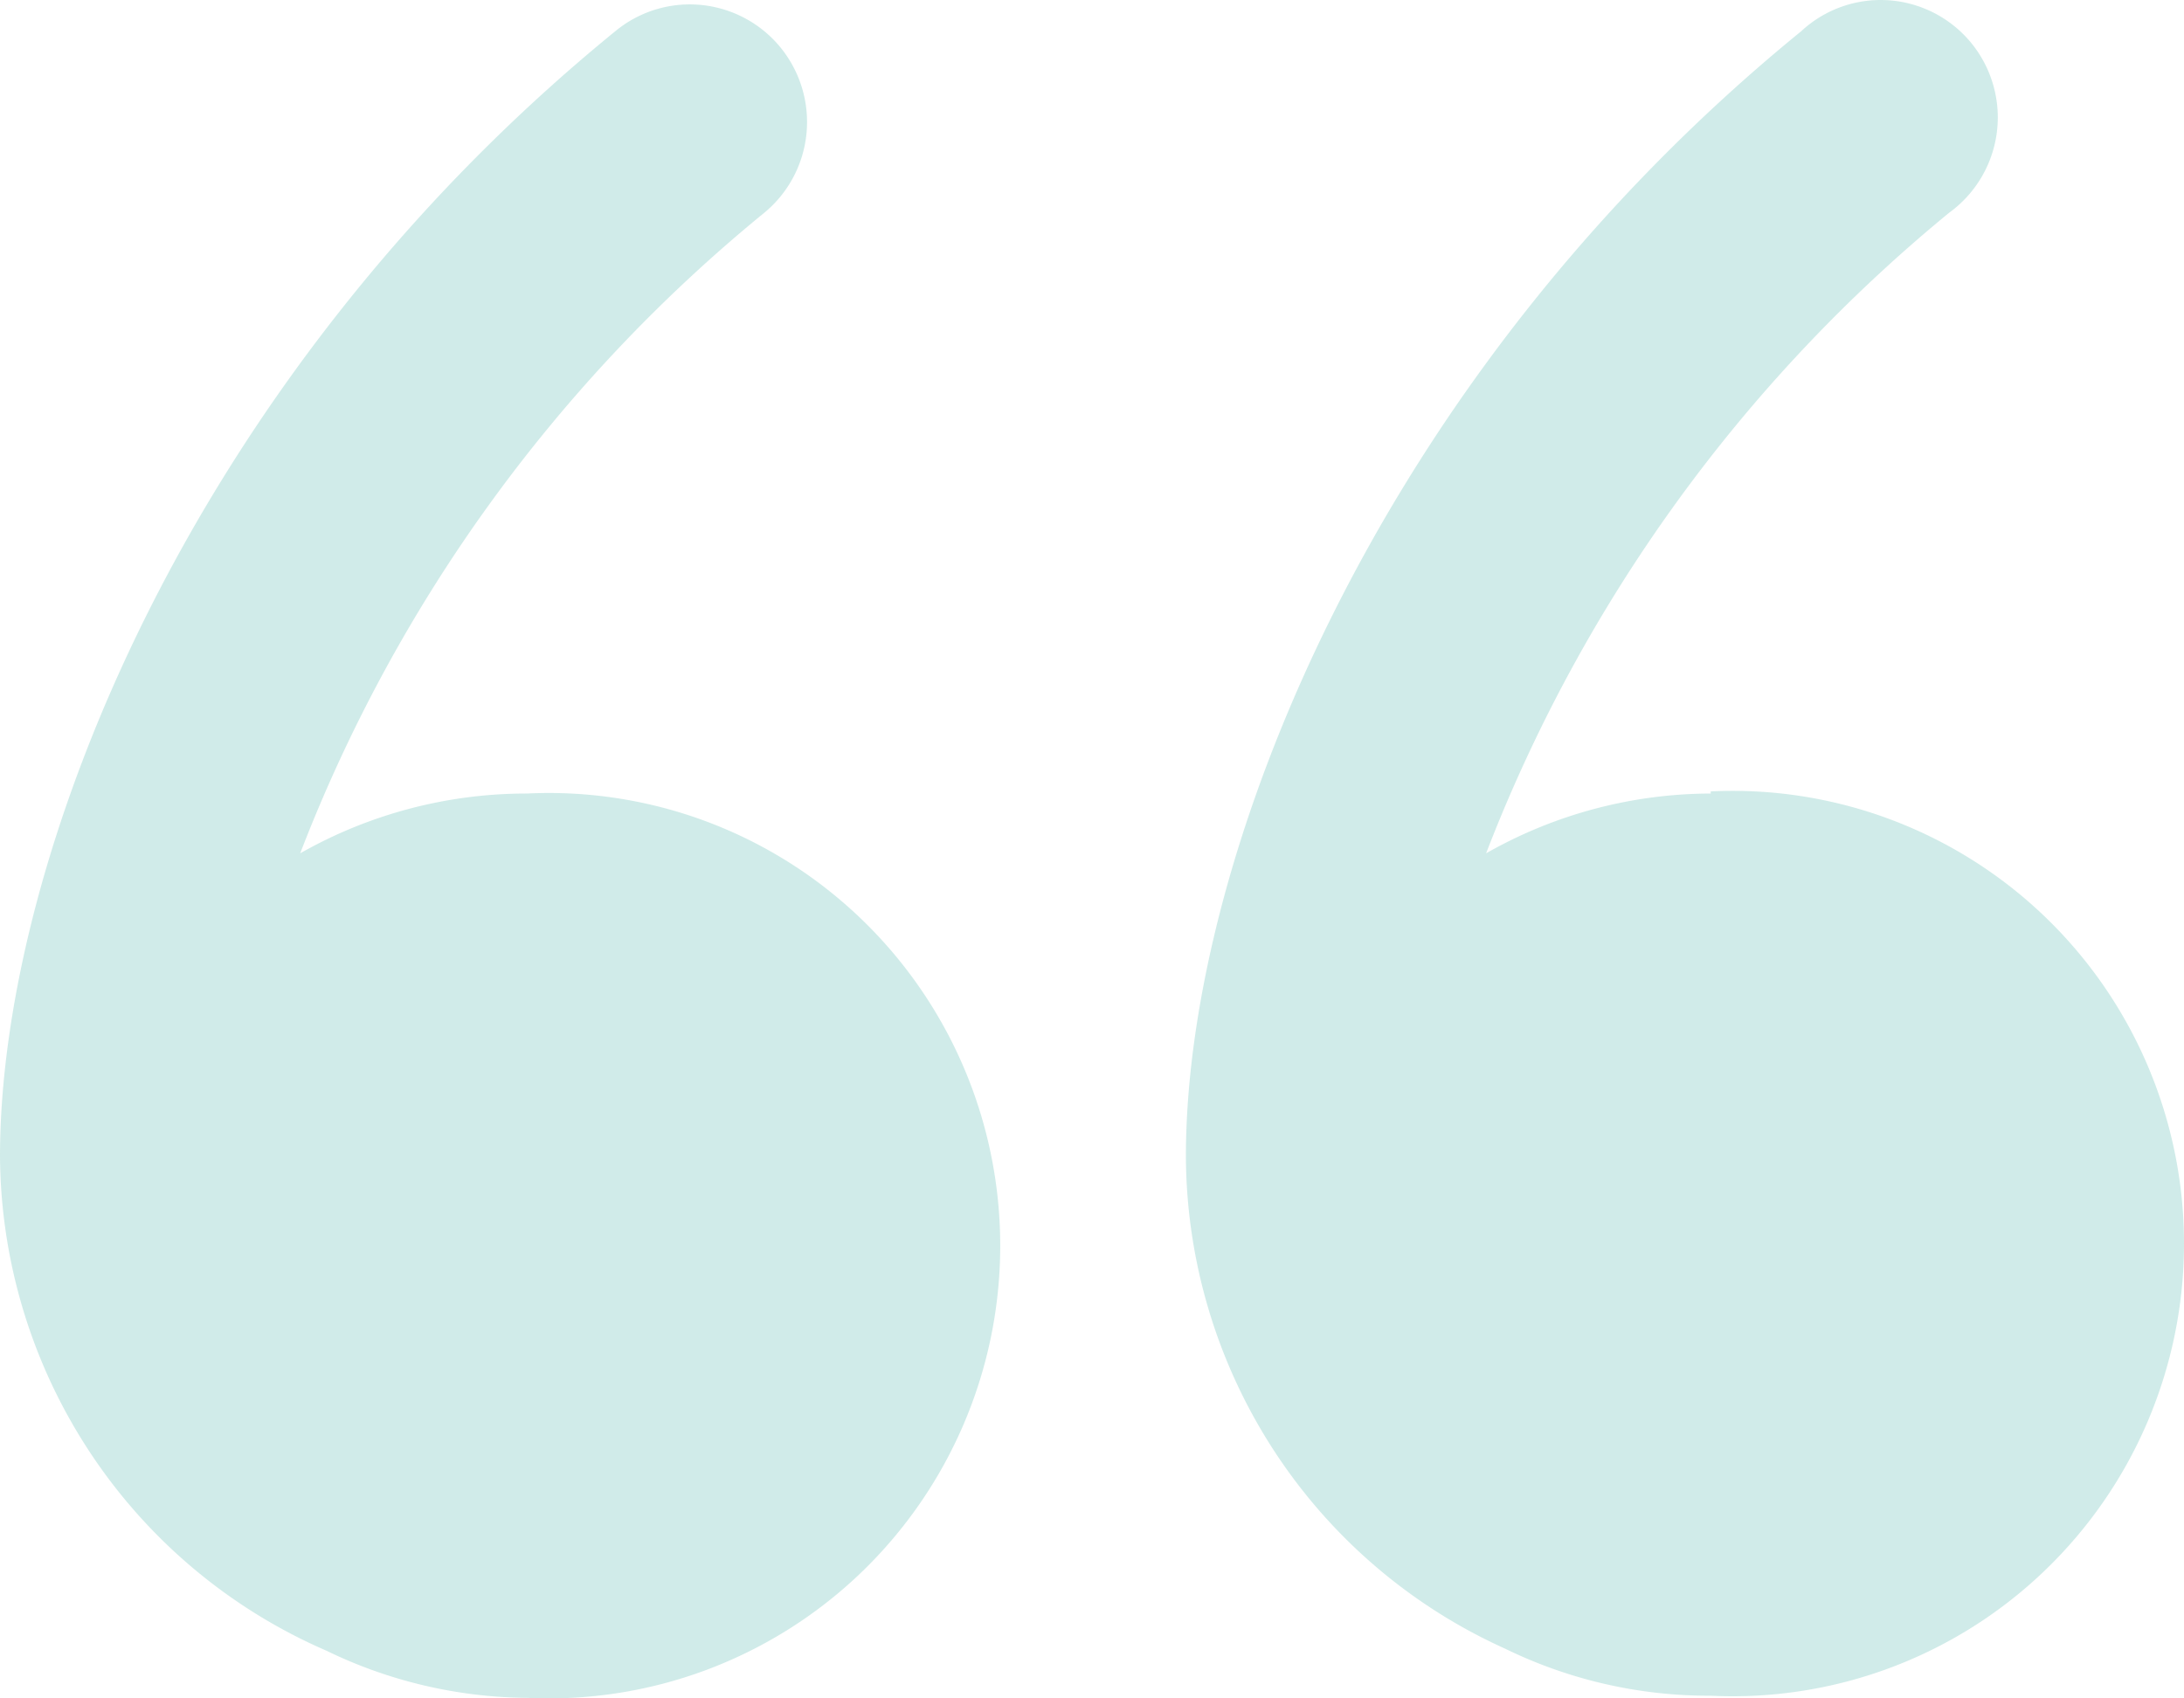 <svg xmlns="http://www.w3.org/2000/svg" width="144" height="112" fill="none" viewBox="0 0 144 112"><g fill="#8ACEC7" opacity=".4"><path d="M34.603 52.33a30.179 30.179 0 0 0-14.81 3.942 101.654 101.654 0 0 1 30.603-42.244 7.749 7.749 0 0 0 2.78-5.238 7.777 7.777 0 0 0-1.727-5.676A7.733 7.733 0 0 0 46.227.326a7.706 7.706 0 0 0-5.657 1.732C12.494 24.941 0 56.624 0 76.268a35.846 35.846 0 0 0 5.938 19.516 35.681 35.681 0 0 0 15.61 13.083c4.116 2 8.623 3.058 13.196 3.098a29.68 29.68 0 0 0 11.825-1.84 29.75 29.75 0 0 0 10.146-6.362 29.866 29.866 0 0 0 6.828-9.858 29.933 29.933 0 0 0 0-23.516 29.856 29.856 0 0 0-6.828-9.857 29.748 29.748 0 0 0-10.146-6.363 29.676 29.676 0 0 0-11.825-1.84h-.14ZM112.795 52.33a30.041 30.041 0 0 0-14.81 3.942 102.073 102.073 0 0 1 30.532-42.244 7.763 7.763 0 0 0 1.463-11.185 7.727 7.727 0 0 0-5.441-2.824 7.695 7.695 0 0 0-5.778 2.04c-28.076 22.882-40.57 54.565-40.57 74.21a35.847 35.847 0 0 0 5.77 19.334 35.687 35.687 0 0 0 15.287 13.123 30.59 30.59 0 0 0 13.547 3.098 29.691 29.691 0 0 0 21.971-8.202 29.848 29.848 0 0 0 6.828-9.857 29.938 29.938 0 0 0 0-23.517 29.85 29.85 0 0 0-6.828-9.857 29.748 29.748 0 0 0-10.147-6.363 29.67 29.67 0 0 0-11.824-1.84v.142Z"/></g></svg>